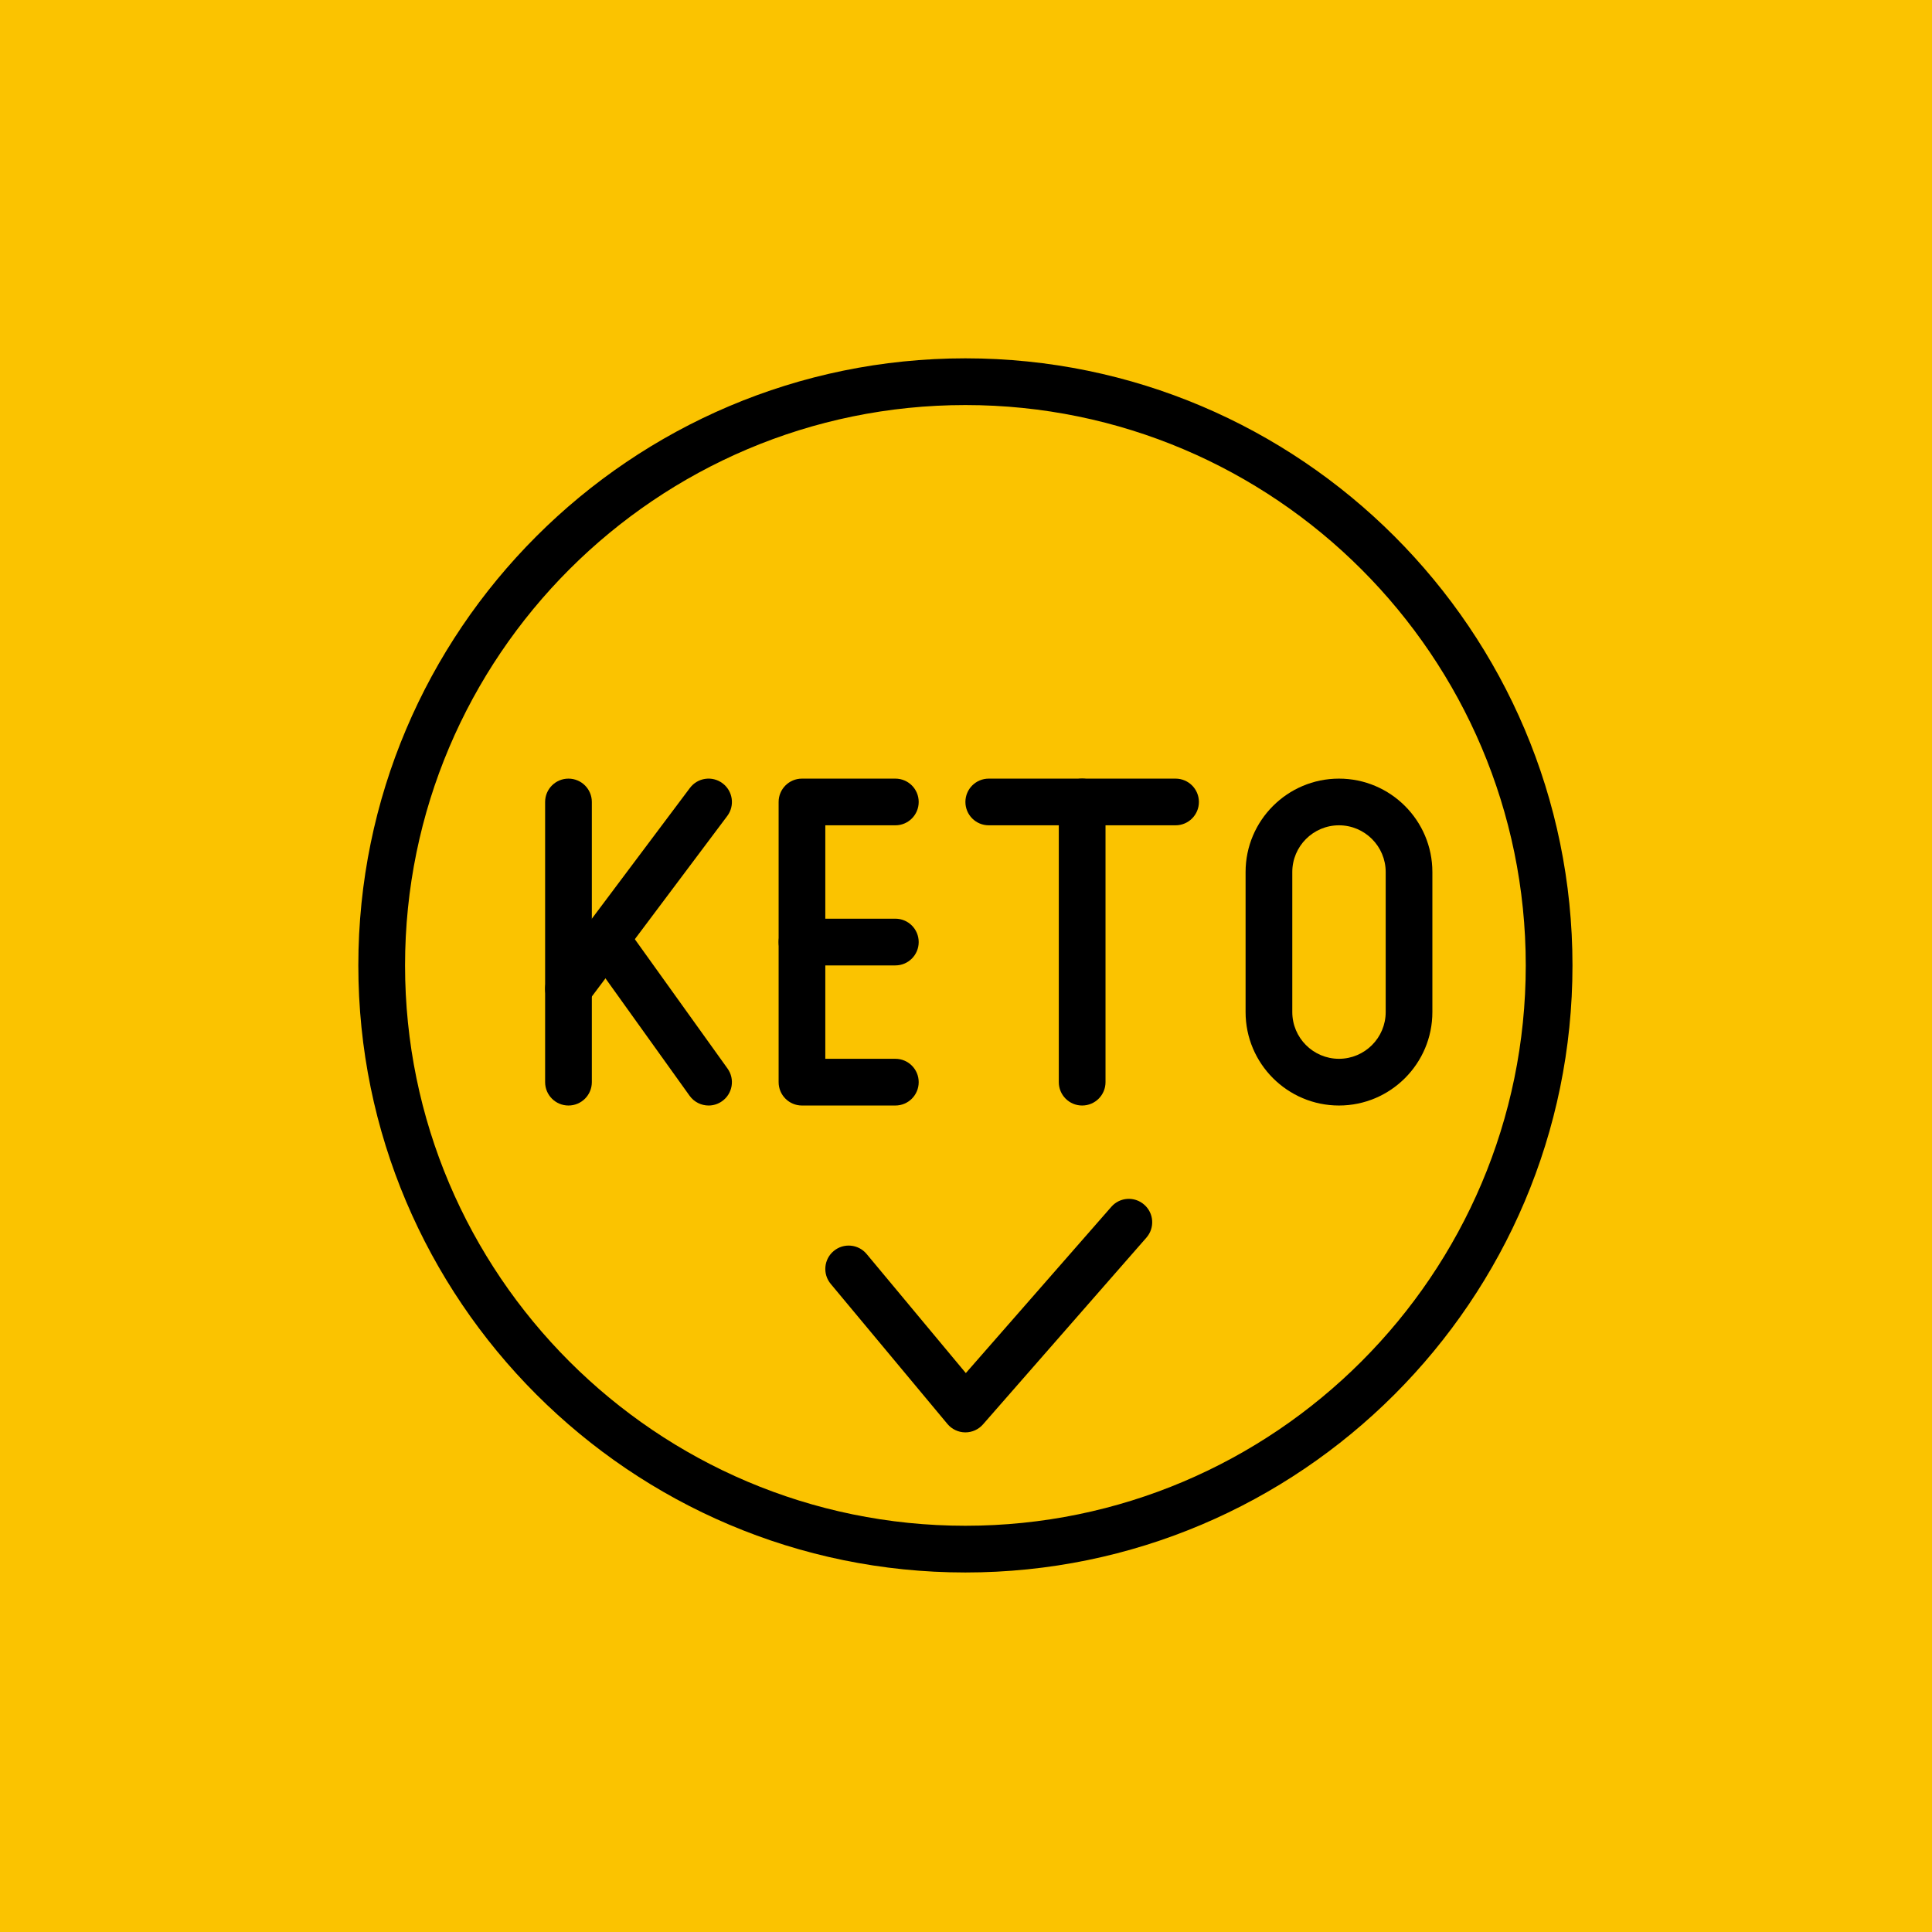 <svg version="1.0" preserveAspectRatio="xMidYMid meet" height="288" viewBox="0 0 216 216" zoomAndPan="magnify" width="288" xmlns:xlink="http://www.w3.org/1999/xlink" xmlns="http://www.w3.org/2000/svg"><defs><clipPath id="24417edfd3"><path clip-rule="nonzero" d="M 40.062 40.062 L 175.812 40.062 L 175.812 175.812 L 40.062 175.812 Z M 40.062 40.062"></path></clipPath></defs><rect fill-opacity="1" height="259.2" y="-21.6" fill="#ffffff" width="259.2" x="-21.6"></rect><rect fill-opacity="1" height="259.2" y="-21.6" fill="#fbc300" width="259.2" x="-21.6"></rect><g clip-path="url(#24417edfd3)"><path fill-rule="nonzero" fill-opacity="1" d="M 107.934 175.805 C 70.508 175.805 40.062 145.359 40.062 107.934 C 40.062 70.508 70.508 40.062 107.934 40.062 C 145.359 40.062 175.805 70.508 175.805 107.934 C 175.805 145.359 145.359 175.805 107.934 175.805 Z M 107.934 45.285 C 73.391 45.285 45.285 73.391 45.285 107.934 C 45.285 142.477 73.391 170.582 107.934 170.582 C 142.477 170.582 170.582 142.477 170.582 107.934 C 170.582 73.391 142.477 45.285 107.934 45.285 Z M 107.934 45.285" fill="#000000"></path></g><path fill-rule="nonzero" fill-opacity="1" d="M 63.555 113.152 C 63.008 113.152 62.461 112.984 61.992 112.633 C 60.836 111.77 60.602 110.133 61.469 108.98 L 77.133 88.094 C 77.996 86.941 79.633 86.707 80.785 87.574 C 81.938 88.438 82.172 90.074 81.309 91.227 L 65.645 112.109 C 65.133 112.797 64.352 113.152 63.555 113.152 Z M 63.555 113.152" fill="#000000"></path><path fill-rule="nonzero" fill-opacity="1" d="M 63.555 123.598 C 62.113 123.598 60.945 122.43 60.945 120.984 L 60.945 89.66 C 60.945 88.219 62.113 87.051 63.555 87.051 C 65 87.051 66.168 88.219 66.168 89.66 L 66.168 120.984 C 66.168 122.43 65 123.598 63.555 123.598 Z M 63.555 123.598" fill="#000000"></path><path fill-rule="nonzero" fill-opacity="1" d="M 100.102 123.598 L 89.66 123.598 C 88.219 123.598 87.051 122.43 87.051 120.984 L 87.051 89.66 C 87.051 88.219 88.219 87.051 89.66 87.051 L 100.102 87.051 C 101.547 87.051 102.711 88.219 102.711 89.66 C 102.711 91.105 101.547 92.27 100.102 92.27 L 92.27 92.27 L 92.27 118.375 L 100.102 118.375 C 101.547 118.375 102.711 119.543 102.711 120.984 C 102.711 122.43 101.547 123.598 100.102 123.598 Z M 100.102 123.598" fill="#000000"></path><path fill-rule="nonzero" fill-opacity="1" d="M 100.102 107.934 L 89.66 107.934 C 88.219 107.934 87.051 106.766 87.051 105.324 C 87.051 103.879 88.219 102.711 89.66 102.711 L 100.102 102.711 C 101.547 102.711 102.711 103.879 102.711 105.324 C 102.711 106.766 101.547 107.934 100.102 107.934 Z M 100.102 107.934" fill="#000000"></path><path fill-rule="nonzero" fill-opacity="1" d="M 120.984 123.598 C 119.543 123.598 118.375 122.43 118.375 120.984 L 118.375 89.66 C 118.375 88.219 119.543 87.051 120.984 87.051 C 122.43 87.051 123.598 88.219 123.598 89.66 L 123.598 120.984 C 123.598 122.43 122.43 123.598 120.984 123.598 Z M 120.984 123.598" fill="#000000"></path><path fill-rule="nonzero" fill-opacity="1" d="M 131.426 92.27 L 110.543 92.27 C 109.102 92.27 107.934 91.105 107.934 89.66 C 107.934 88.219 109.102 87.051 110.543 87.051 L 131.426 87.051 C 132.871 87.051 134.039 88.219 134.039 89.66 C 134.039 91.105 132.871 92.27 131.426 92.27 Z M 131.426 92.27" fill="#000000"></path><path fill-rule="nonzero" fill-opacity="1" d="M 149.699 123.598 C 143.941 123.598 139.258 118.914 139.258 113.152 L 139.258 97.492 C 139.258 91.734 143.941 87.051 149.699 87.051 C 155.457 87.051 160.141 91.734 160.141 97.492 L 160.141 113.152 C 160.141 118.914 155.457 123.598 149.699 123.598 Z M 149.699 92.27 C 146.82 92.27 144.48 94.613 144.48 97.492 L 144.48 113.152 C 144.48 116.031 146.82 118.375 149.699 118.375 C 152.578 118.375 154.922 116.031 154.922 113.152 L 154.922 97.492 C 154.922 94.613 152.578 92.27 149.699 92.27 Z M 149.699 92.27" fill="#000000"></path><path fill-rule="nonzero" fill-opacity="1" d="M 79.223 123.598 C 78.41 123.598 77.609 123.219 77.098 122.508 L 65.613 106.48 C 64.77 105.309 65.039 103.676 66.211 102.836 C 67.383 101.996 69.016 102.266 69.852 103.438 L 81.34 119.465 C 82.18 120.637 81.91 122.27 80.742 123.105 C 80.281 123.438 79.746 123.598 79.223 123.598 Z M 79.223 123.598" fill="#000000"></path><path fill-rule="nonzero" fill-opacity="1" d="M 107.934 160.141 C 107.922 160.141 107.914 160.141 107.902 160.141 C 107.137 160.133 106.418 159.789 105.926 159.203 L 92.875 143.539 C 91.953 142.434 92.102 140.785 93.211 139.863 C 94.316 138.941 95.961 139.086 96.887 140.195 L 107.98 153.512 L 124.242 134.93 C 125.191 133.836 126.84 133.73 127.926 134.684 C 129.012 135.633 129.121 137.281 128.172 138.367 L 109.898 159.25 C 109.402 159.816 108.684 160.141 107.934 160.141 Z M 107.934 160.141" fill="#000000"></path></svg>